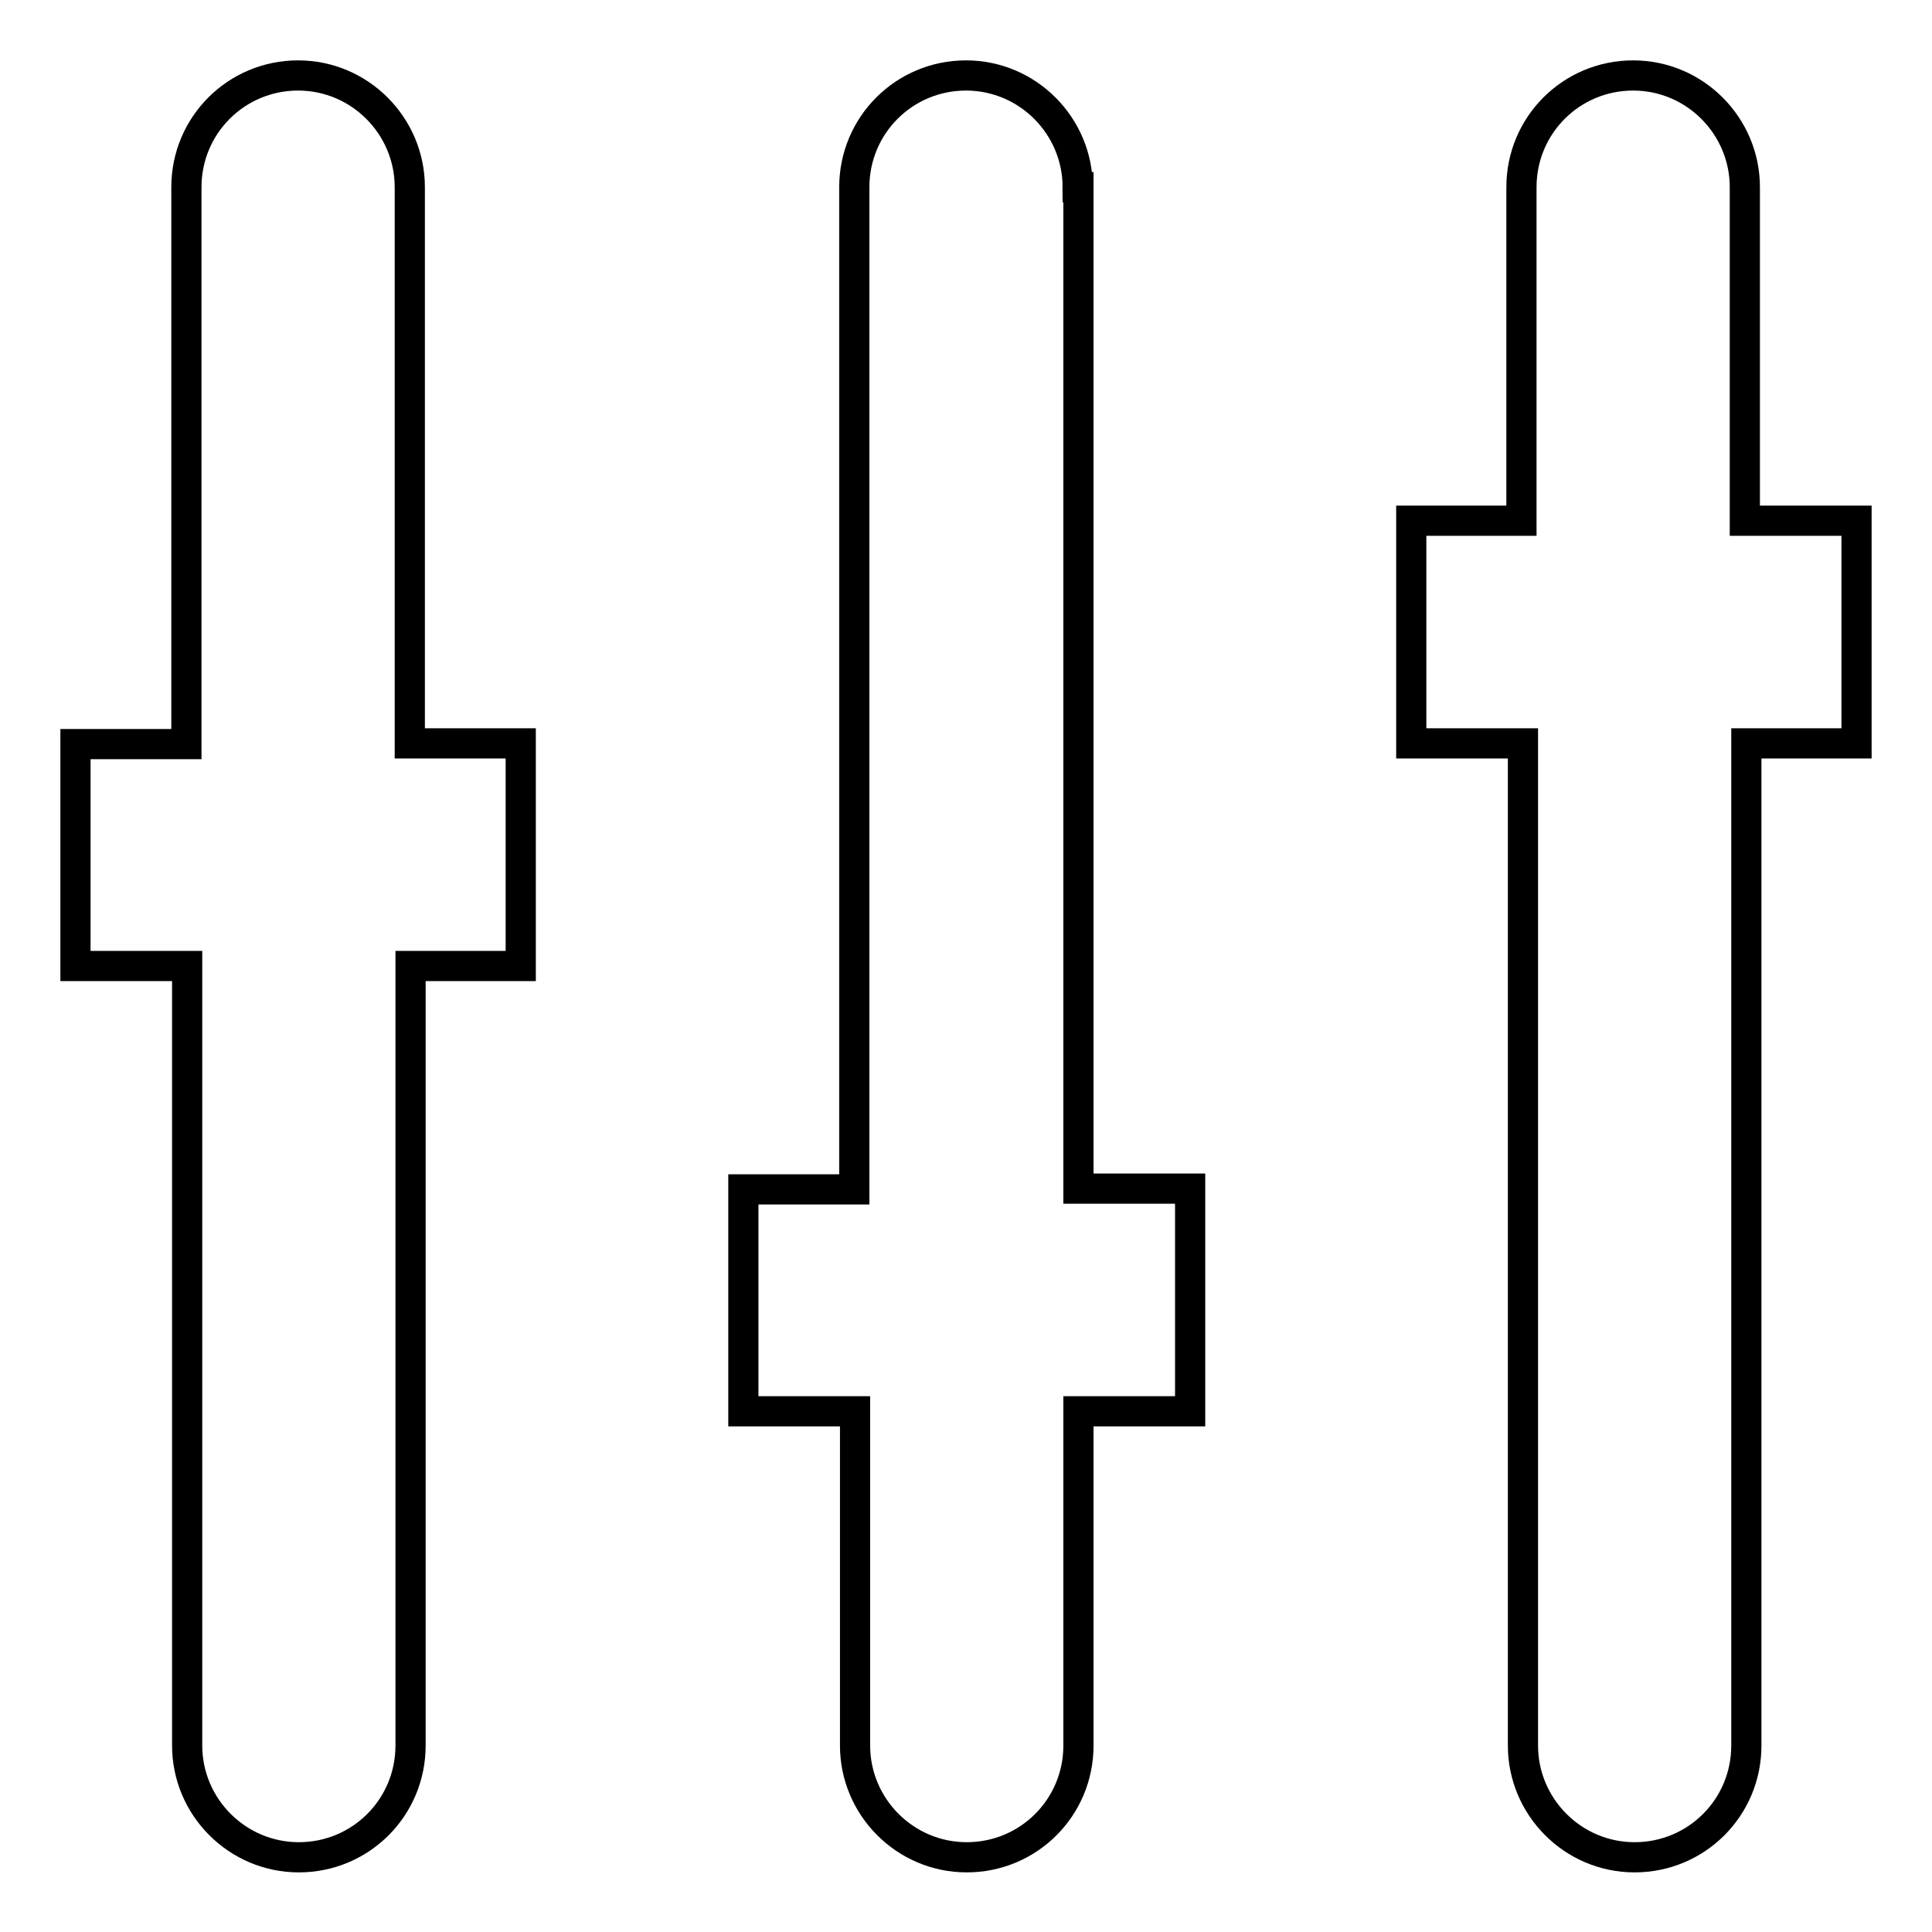 <?xml version="1.0" encoding="utf-8"?>
<!-- Svg Vector Icons : http://www.onlinewebfonts.com/icon -->
<!DOCTYPE svg PUBLIC "-//W3C//DTD SVG 1.1//EN" "http://www.w3.org/Graphics/SVG/1.1/DTD/svg11.dtd">
<svg version="1.1" xmlns="http://www.w3.org/2000/svg" xmlns:xlink="http://www.w3.org/1999/xlink" x="0px" y="0px" viewBox="0 0 256 256" enable-background="new 0 0 256 256" xml:space="preserve">
<g> <path stroke-width="4" fill-opacity="0" stroke="#000000"  d="M142.8,24.8c0-8.1-6.6-14.8-14.8-14.8s-14.8,6.6-14.8,14.8v132.8H98.5V187h14.8v44.3 c0,8.1,6.6,14.8,14.8,14.8s14.8-6.6,14.8-14.8V187h14.8v-29.5h-14.8V24.8z M54.3,24.8c0-8.1-6.6-14.8-14.8-14.8 s-14.8,6.6-14.8,14.8v73.8H10V128h14.8v103.3c0,8.1,6.6,14.8,14.8,14.8s14.8-6.6,14.8-14.8V128H69V98.5H54.3V24.8z M246,69h-14.8 V24.8c0-8.1-6.6-14.8-14.8-14.8s-14.8,6.6-14.8,14.8V69H187v29.5h14.8v132.8c0,8.1,6.6,14.8,14.8,14.8s14.8-6.6,14.8-14.8V98.5H246 V69z"/></g>
</svg>